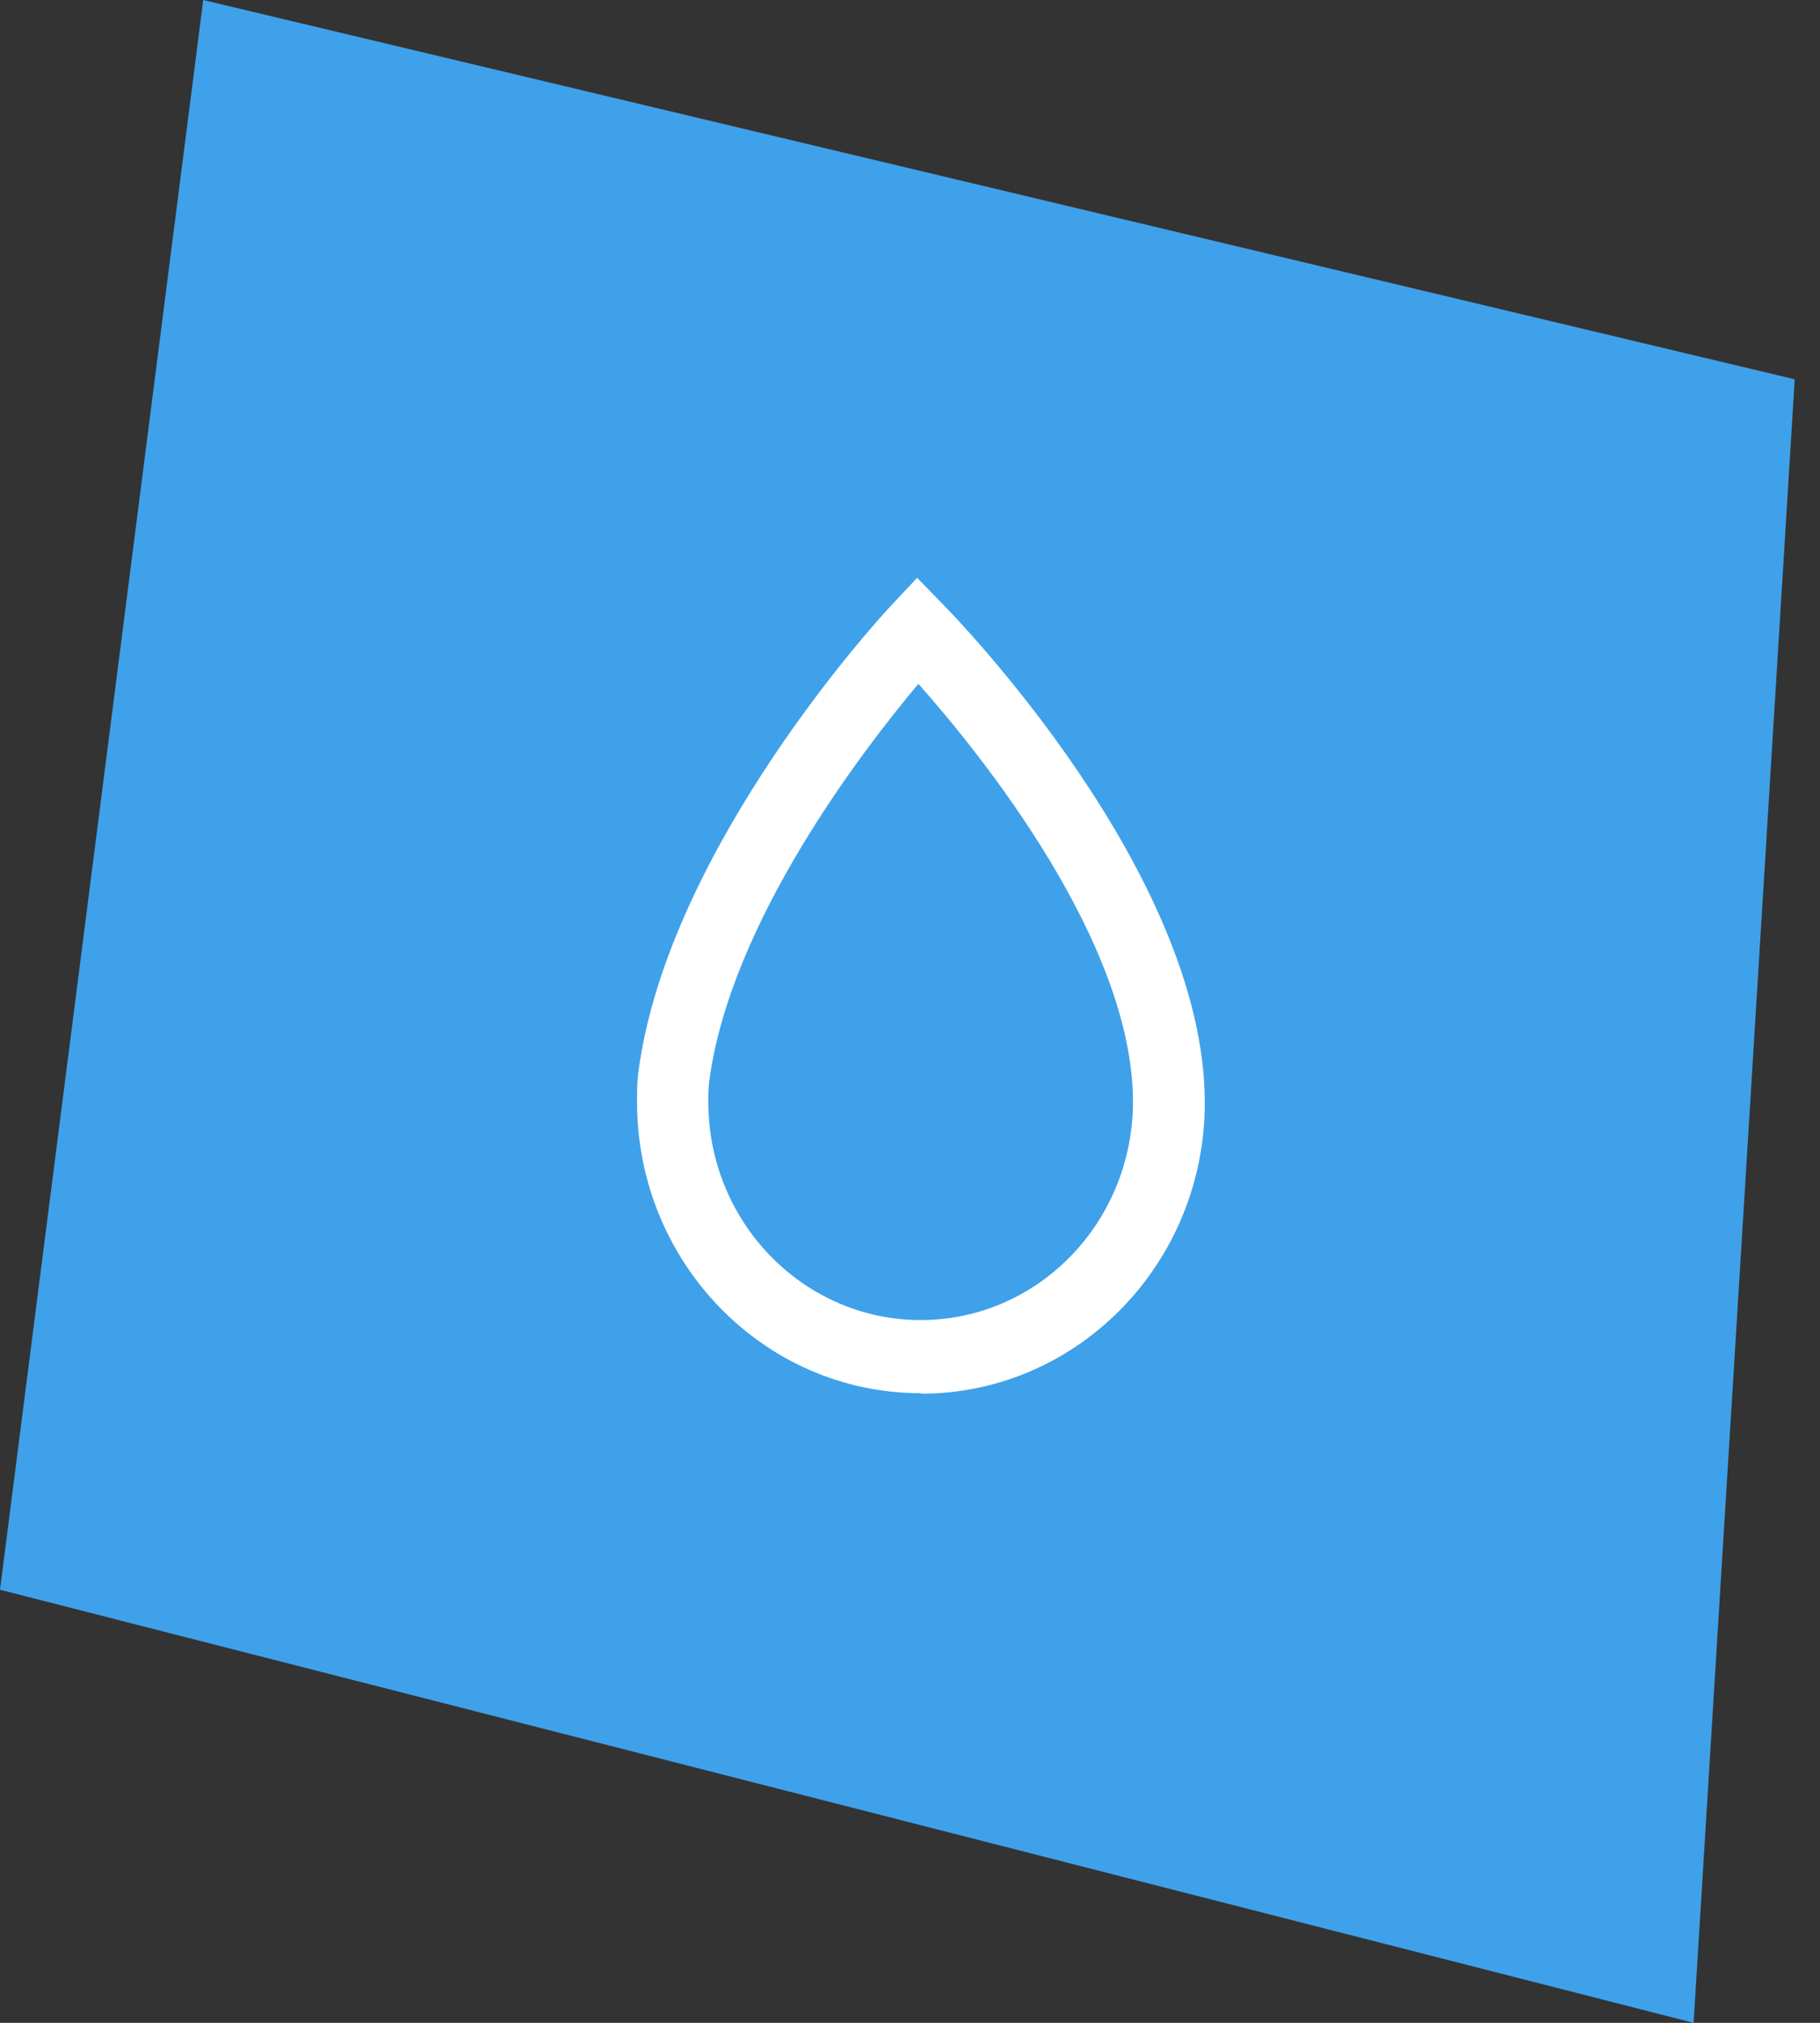 <?xml version="1.0" encoding="UTF-8"?> <svg xmlns="http://www.w3.org/2000/svg" width="36" height="40" viewBox="0 0 36 40" fill="none"><rect x="0" y="0" width="36" height="40" fill="#333333" stroke="none"/> <path d="M0 31.436L33.5 40L35.5 7.5L4.02 0L0 31.436Z" fill="#3FA1EA"></path> <path d="M18.211 27.549C15.111 27.549 12.601 24.965 12.601 21.795C12.601 21.58 12.601 21.375 12.631 21.17C13.231 16.728 17.461 12.144 17.641 11.959L18.141 11.426L18.651 11.949C18.861 12.164 23.831 17.252 23.831 21.805C23.831 24.985 21.311 27.559 18.221 27.559L18.211 27.549ZM18.161 13.528C17.051 14.851 14.451 18.236 14.031 21.364C14.011 21.508 14.011 21.652 14.011 21.795C14.011 24.165 15.891 26.103 18.211 26.103C20.531 26.103 22.401 24.175 22.411 21.795C22.411 18.636 19.401 14.913 18.171 13.528H18.161Z" fill="white"></path> </svg> 